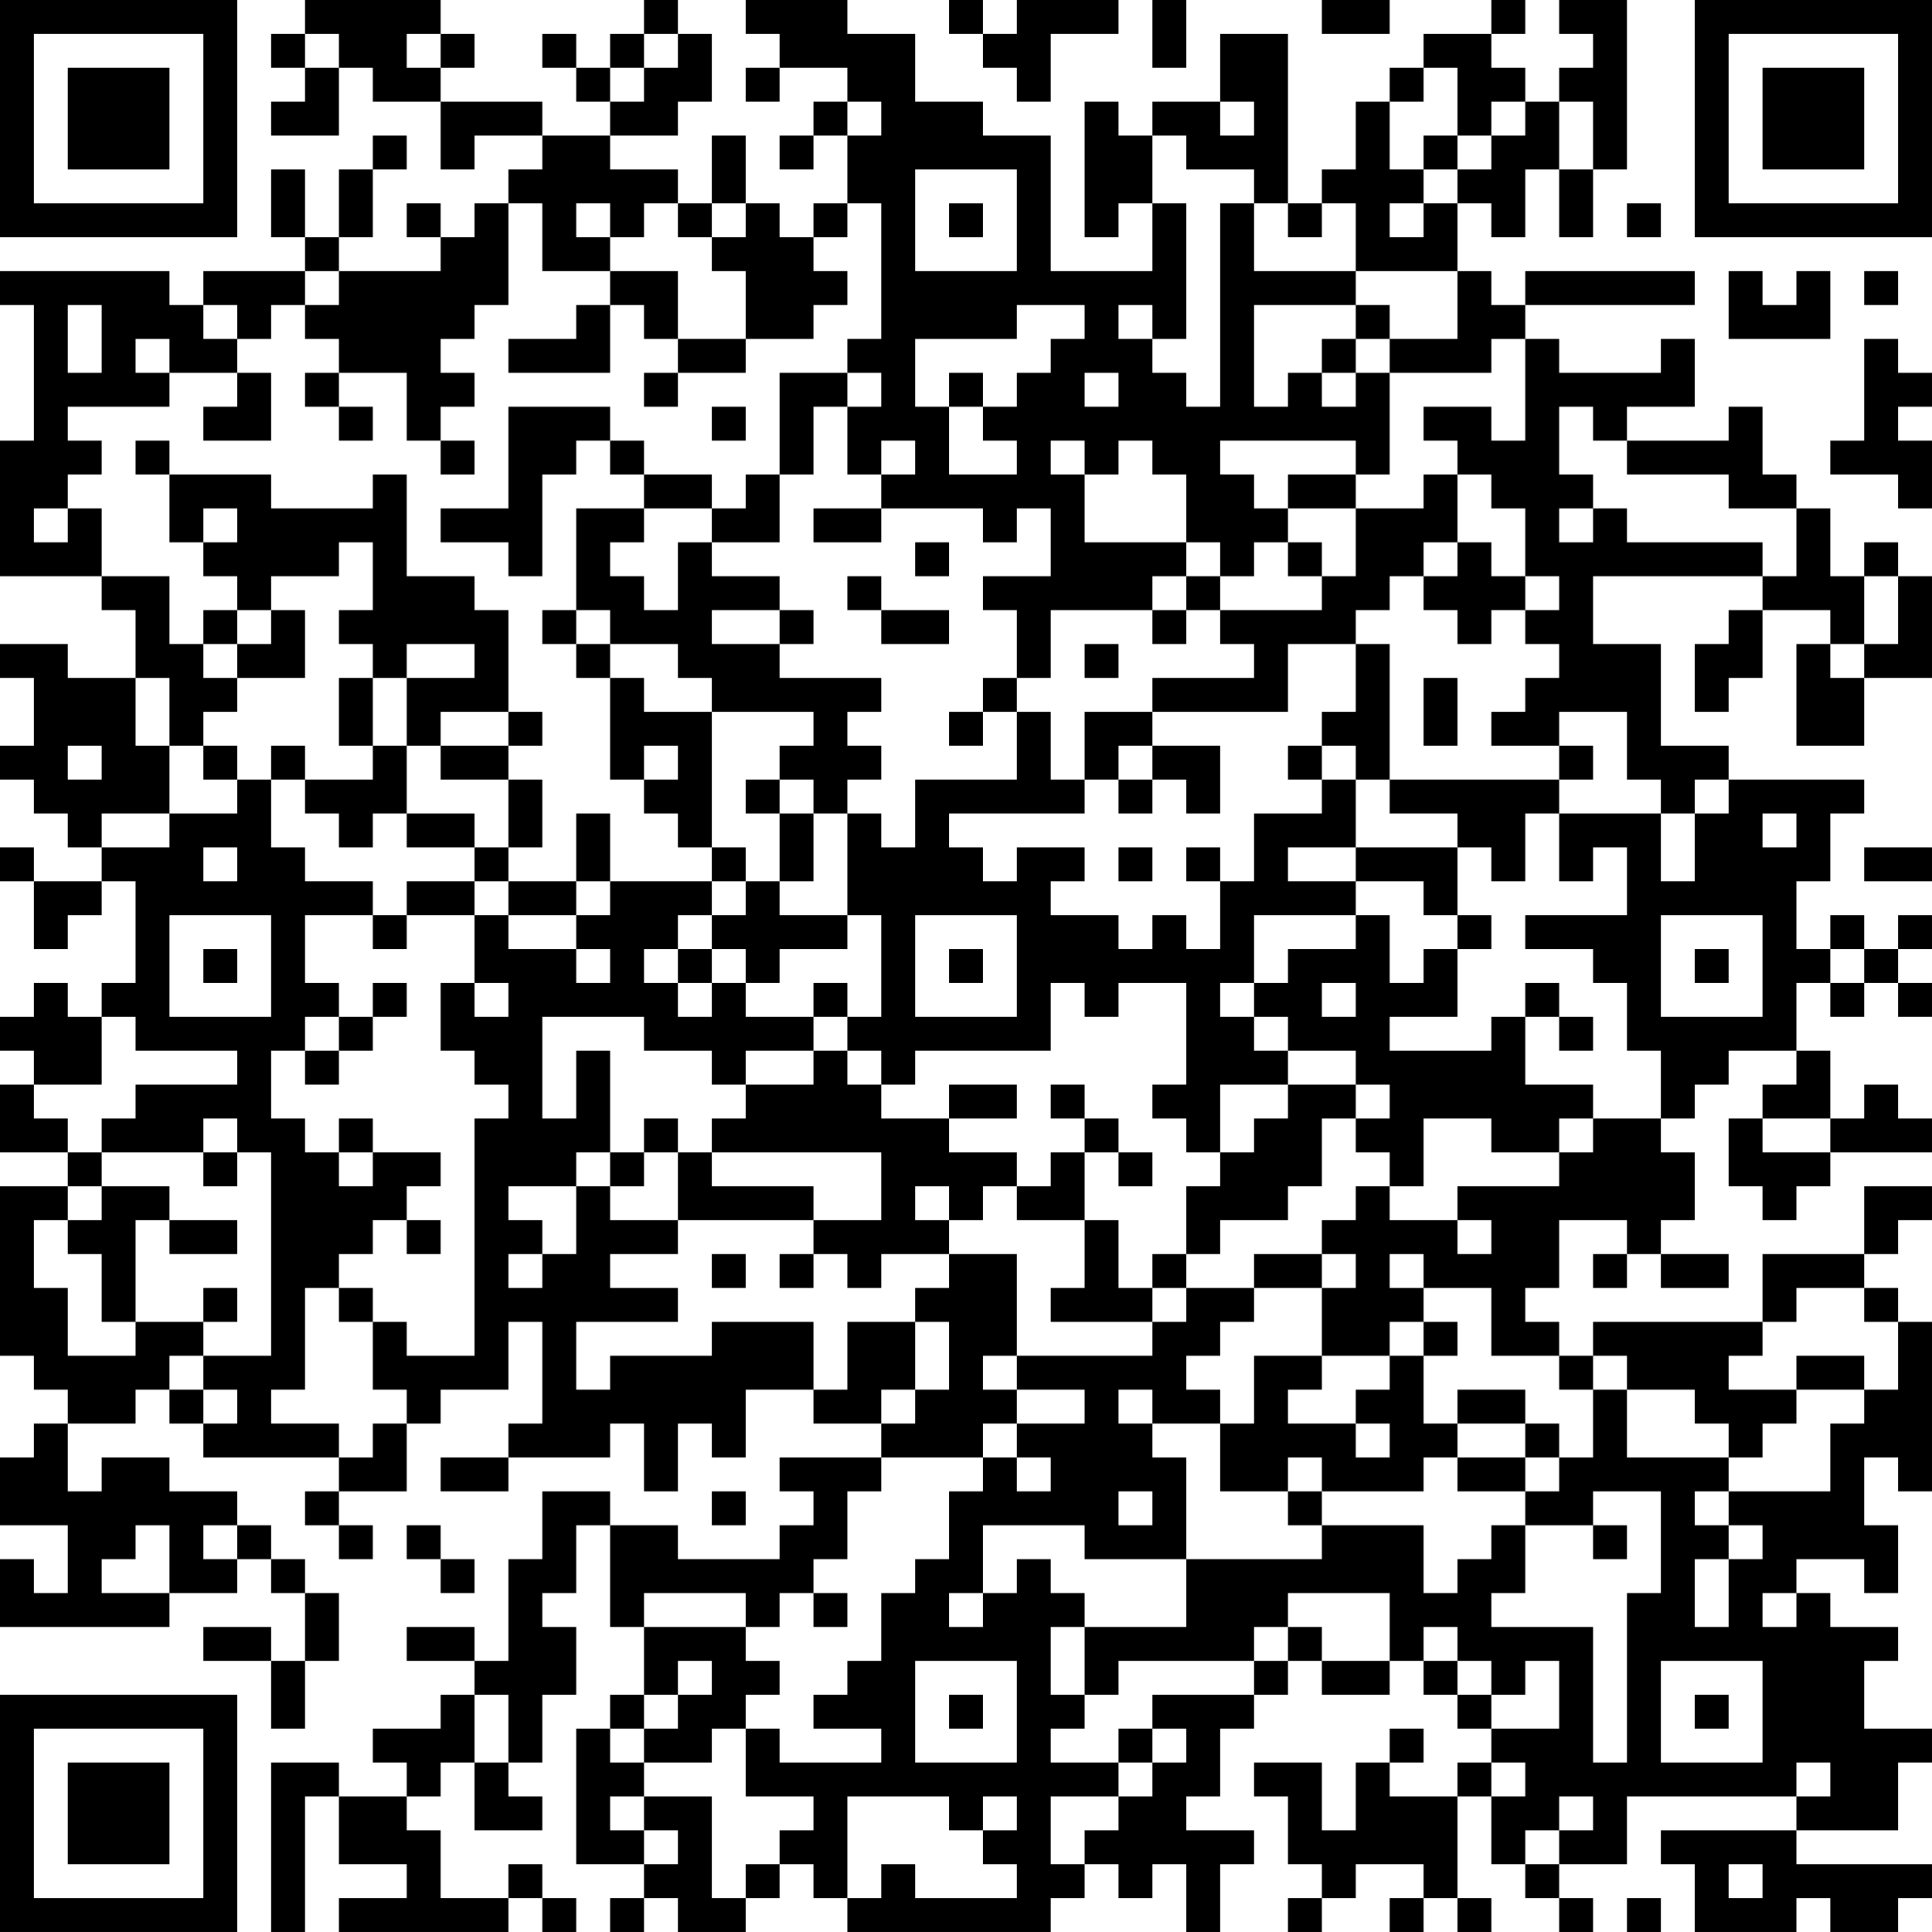 <?xml version="1.0" encoding="UTF-8"?>
<svg xmlns="http://www.w3.org/2000/svg" version="1.1" width="160" height="160" viewBox="0 0 160 160"><rect x="0" y="0" width="160" height="160" fill="#ffffff"/><g transform="scale(2.807)"><g transform="translate(0,0)"><path fill-rule="evenodd" d="M9 0L9 1L8 1L8 2L9 2L9 3L8 3L8 4L10 4L10 2L11 2L11 3L13 3L13 5L14 5L14 4L16 4L16 5L15 5L15 6L14 6L14 7L13 7L13 6L12 6L12 7L13 7L13 8L10 8L10 7L11 7L11 5L12 5L12 4L11 4L11 5L10 5L10 7L9 7L9 5L8 5L8 7L9 7L9 8L6 8L6 9L5 9L5 8L0 8L0 9L1 9L1 13L0 13L0 17L3 17L3 18L4 18L4 20L2 20L2 19L0 19L0 20L1 20L1 22L0 22L0 23L1 23L1 24L2 24L2 25L3 25L3 26L1 26L1 25L0 25L0 26L1 26L1 28L2 28L2 27L3 27L3 26L4 26L4 29L3 29L3 30L2 30L2 29L1 29L1 30L0 30L0 31L1 31L1 32L0 32L0 34L2 34L2 35L0 35L0 40L1 40L1 41L2 41L2 42L1 42L1 43L0 43L0 45L2 45L2 47L1 47L1 46L0 46L0 48L5 48L5 47L7 47L7 46L8 46L8 47L9 47L9 49L8 49L8 48L6 48L6 49L8 49L8 51L9 51L9 49L10 49L10 47L9 47L9 46L8 46L8 45L7 45L7 44L5 44L5 43L3 43L3 44L2 44L2 42L4 42L4 41L5 41L5 42L6 42L6 43L10 43L10 44L9 44L9 45L10 45L10 46L11 46L11 45L10 45L10 44L12 44L12 42L13 42L13 41L15 41L15 39L16 39L16 42L15 42L15 43L13 43L13 44L15 44L15 43L18 43L18 42L19 42L19 44L20 44L20 42L21 42L21 43L22 43L22 41L24 41L24 42L26 42L26 43L23 43L23 44L24 44L24 45L23 45L23 46L20 46L20 45L18 45L18 44L16 44L16 46L15 46L15 49L14 49L14 48L12 48L12 49L14 49L14 50L13 50L13 51L11 51L11 52L12 52L12 53L10 53L10 52L8 52L8 57L9 57L9 53L10 53L10 55L12 55L12 56L10 56L10 57L15 57L15 56L16 56L16 57L17 57L17 56L16 56L16 55L15 55L15 56L13 56L13 54L12 54L12 53L13 53L13 52L14 52L14 54L16 54L16 53L15 53L15 52L16 52L16 50L17 50L17 48L16 48L16 47L17 47L17 45L18 45L18 48L19 48L19 50L18 50L18 51L17 51L17 55L19 55L19 56L18 56L18 57L19 57L19 56L20 56L20 57L22 57L22 56L23 56L23 55L24 55L24 56L25 56L25 57L31 57L31 56L32 56L32 55L33 55L33 56L34 56L34 55L35 55L35 57L36 57L36 55L37 55L37 54L35 54L35 53L36 53L36 51L37 51L37 50L38 50L38 49L39 49L39 50L41 50L41 49L42 49L42 50L43 50L43 51L44 51L44 52L43 52L43 53L41 53L41 52L42 52L42 51L41 51L41 52L40 52L40 54L39 54L39 52L37 52L37 53L38 53L38 55L39 55L39 56L38 56L38 57L39 57L39 56L40 56L40 55L42 55L42 56L41 56L41 57L42 57L42 56L43 56L43 57L44 57L44 56L43 56L43 53L44 53L44 55L45 55L45 56L46 56L46 57L47 57L47 56L46 56L46 55L48 55L48 53L53 53L53 54L49 54L49 55L50 55L50 57L53 57L53 56L54 56L54 57L56 57L56 56L57 56L57 55L53 55L53 54L56 54L56 52L57 52L57 51L55 51L55 49L56 49L56 48L54 48L54 47L53 47L53 46L55 46L55 47L56 47L56 45L55 45L55 43L56 43L56 44L57 44L57 39L56 39L56 38L55 38L55 37L56 37L56 36L57 36L57 35L55 35L55 37L52 37L52 39L47 39L47 40L46 40L46 39L45 39L45 38L46 38L46 36L48 36L48 37L47 37L47 38L48 38L48 37L49 37L49 38L51 38L51 37L49 37L49 36L50 36L50 34L49 34L49 33L50 33L50 32L51 32L51 31L53 31L53 32L52 32L52 33L51 33L51 35L52 35L52 36L53 36L53 35L54 35L54 34L57 34L57 33L56 33L56 32L55 32L55 33L54 33L54 31L53 31L53 29L54 29L54 30L55 30L55 29L56 29L56 30L57 30L57 29L56 29L56 28L57 28L57 27L56 27L56 28L55 28L55 27L54 27L54 28L53 28L53 26L54 26L54 24L55 24L55 23L51 23L51 22L49 22L49 19L47 19L47 17L52 17L52 18L51 18L51 19L50 19L50 21L51 21L51 20L52 20L52 18L54 18L54 19L53 19L53 22L55 22L55 20L57 20L57 17L56 17L56 16L55 16L55 17L54 17L54 15L53 15L53 14L52 14L52 12L51 12L51 13L48 13L48 12L50 12L50 10L49 10L49 11L46 11L46 10L45 10L45 9L50 9L50 8L45 8L45 9L44 9L44 8L43 8L43 6L44 6L44 7L45 7L45 5L46 5L46 7L47 7L47 5L48 5L48 0L46 0L46 1L47 1L47 2L46 2L46 3L45 3L45 2L44 2L44 1L45 1L45 0L44 0L44 1L42 1L42 2L41 2L41 3L40 3L40 5L39 5L39 6L38 6L38 1L36 1L36 3L34 3L34 4L33 4L33 3L32 3L32 7L33 7L33 6L34 6L34 8L31 8L31 4L29 4L29 3L27 3L27 1L25 1L25 0L22 0L22 1L23 1L23 2L22 2L22 3L23 3L23 2L25 2L25 3L24 3L24 4L23 4L23 5L24 5L24 4L25 4L25 6L24 6L24 7L23 7L23 6L22 6L22 4L21 4L21 6L20 6L20 5L18 5L18 4L20 4L20 3L21 3L21 1L20 1L20 0L19 0L19 1L18 1L18 2L17 2L17 1L16 1L16 2L17 2L17 3L18 3L18 4L16 4L16 3L13 3L13 2L14 2L14 1L13 1L13 0ZM28 0L28 1L29 1L29 2L30 2L30 3L31 3L31 1L33 1L33 0L30 0L30 1L29 1L29 0ZM34 0L34 2L35 2L35 0ZM39 0L39 1L41 1L41 0ZM9 1L9 2L10 2L10 1ZM12 1L12 2L13 2L13 1ZM19 1L19 2L18 2L18 3L19 3L19 2L20 2L20 1ZM42 2L42 3L41 3L41 5L42 5L42 6L41 6L41 7L42 7L42 6L43 6L43 5L44 5L44 4L45 4L45 3L44 3L44 4L43 4L43 2ZM25 3L25 4L26 4L26 3ZM36 3L36 4L37 4L37 3ZM46 3L46 5L47 5L47 3ZM34 4L34 6L35 6L35 10L34 10L34 9L33 9L33 10L34 10L34 11L35 11L35 12L36 12L36 6L37 6L37 8L40 8L40 9L37 9L37 12L38 12L38 11L39 11L39 12L40 12L40 11L41 11L41 14L40 14L40 13L36 13L36 14L37 14L37 15L38 15L38 16L37 16L37 17L36 17L36 16L35 16L35 14L34 14L34 13L33 13L33 14L32 14L32 13L31 13L31 14L32 14L32 16L35 16L35 17L34 17L34 18L31 18L31 20L30 20L30 18L29 18L29 17L31 17L31 15L30 15L30 16L29 16L29 15L26 15L26 14L27 14L27 13L26 13L26 14L25 14L25 12L26 12L26 11L25 11L25 10L26 10L26 6L25 6L25 7L24 7L24 8L25 8L25 9L24 9L24 10L22 10L22 8L21 8L21 7L22 7L22 6L21 6L21 7L20 7L20 6L19 6L19 7L18 7L18 6L17 6L17 7L18 7L18 8L16 8L16 6L15 6L15 9L14 9L14 10L13 10L13 11L14 11L14 12L13 12L13 13L12 13L12 11L10 11L10 10L9 10L9 9L10 9L10 8L9 8L9 9L8 9L8 10L7 10L7 9L6 9L6 10L7 10L7 11L5 11L5 10L4 10L4 11L5 11L5 12L2 12L2 13L3 13L3 14L2 14L2 15L1 15L1 16L2 16L2 15L3 15L3 17L5 17L5 19L6 19L6 20L7 20L7 21L6 21L6 22L5 22L5 20L4 20L4 22L5 22L5 24L3 24L3 25L5 25L5 24L7 24L7 23L8 23L8 25L9 25L9 26L11 26L11 27L9 27L9 29L10 29L10 30L9 30L9 31L8 31L8 33L9 33L9 34L10 34L10 35L11 35L11 34L13 34L13 35L12 35L12 36L11 36L11 37L10 37L10 38L9 38L9 41L8 41L8 42L10 42L10 43L11 43L11 42L12 42L12 41L11 41L11 39L12 39L12 40L14 40L14 33L15 33L15 32L14 32L14 31L13 31L13 29L14 29L14 30L15 30L15 29L14 29L14 27L15 27L15 28L17 28L17 29L18 29L18 28L17 28L17 27L18 27L18 26L21 26L21 27L20 27L20 28L19 28L19 29L20 29L20 30L21 30L21 29L22 29L22 30L24 30L24 31L22 31L22 32L21 32L21 31L19 31L19 30L16 30L16 33L17 33L17 31L18 31L18 34L17 34L17 35L15 35L15 36L16 36L16 37L15 37L15 38L16 38L16 37L17 37L17 35L18 35L18 36L20 36L20 37L18 37L18 38L20 38L20 39L17 39L17 41L18 41L18 40L21 40L21 39L24 39L24 41L25 41L25 39L27 39L27 41L26 41L26 42L27 42L27 41L28 41L28 39L27 39L27 38L28 38L28 37L30 37L30 40L29 40L29 41L30 41L30 42L29 42L29 43L26 43L26 44L25 44L25 46L24 46L24 47L23 47L23 48L22 48L22 47L19 47L19 48L22 48L22 49L23 49L23 50L22 50L22 51L21 51L21 52L19 52L19 51L20 51L20 50L21 50L21 49L20 49L20 50L19 50L19 51L18 51L18 52L19 52L19 53L18 53L18 54L19 54L19 55L20 55L20 54L19 54L19 53L21 53L21 56L22 56L22 55L23 55L23 54L24 54L24 53L22 53L22 51L23 51L23 52L26 52L26 51L24 51L24 50L25 50L25 49L26 49L26 47L27 47L27 46L28 46L28 44L29 44L29 43L30 43L30 44L31 44L31 43L30 43L30 42L32 42L32 41L30 41L30 40L34 40L34 39L35 39L35 38L37 38L37 39L36 39L36 40L35 40L35 41L36 41L36 42L34 42L34 41L33 41L33 42L34 42L34 43L35 43L35 46L32 46L32 45L29 45L29 47L28 47L28 48L29 48L29 47L30 47L30 46L31 46L31 47L32 47L32 48L31 48L31 50L32 50L32 51L31 51L31 52L33 52L33 53L31 53L31 55L32 55L32 54L33 54L33 53L34 53L34 52L35 52L35 51L34 51L34 50L37 50L37 49L38 49L38 48L39 48L39 49L41 49L41 47L38 47L38 48L37 48L37 49L33 49L33 50L32 50L32 48L35 48L35 46L39 46L39 45L42 45L42 47L43 47L43 46L44 46L44 45L45 45L45 47L44 47L44 48L47 48L47 52L48 52L48 47L49 47L49 44L47 44L47 45L45 45L45 44L46 44L46 43L47 43L47 41L48 41L48 43L51 43L51 44L50 44L50 45L51 45L51 46L50 46L50 48L51 48L51 46L52 46L52 45L51 45L51 44L54 44L54 42L55 42L55 41L56 41L56 39L55 39L55 38L53 38L53 39L52 39L52 40L51 40L51 41L53 41L53 42L52 42L52 43L51 43L51 42L50 42L50 41L48 41L48 40L47 40L47 41L46 41L46 40L44 40L44 38L42 38L42 37L41 37L41 38L42 38L42 39L41 39L41 40L39 40L39 38L40 38L40 37L39 37L39 36L40 36L40 35L41 35L41 36L43 36L43 37L44 37L44 36L43 36L43 35L46 35L46 34L47 34L47 33L49 33L49 31L48 31L48 29L47 29L47 28L45 28L45 27L48 27L48 25L47 25L47 26L46 26L46 24L49 24L49 26L50 26L50 24L51 24L51 23L50 23L50 24L49 24L49 23L48 23L48 21L46 21L46 22L44 22L44 21L45 21L45 20L46 20L46 19L45 19L45 18L46 18L46 17L45 17L45 15L44 15L44 14L43 14L43 13L42 13L42 12L44 12L44 13L45 13L45 10L44 10L44 11L41 11L41 10L43 10L43 8L40 8L40 6L39 6L39 7L38 7L38 6L37 6L37 5L35 5L35 4ZM42 4L42 5L43 5L43 4ZM27 5L27 8L30 8L30 5ZM28 6L28 7L29 7L29 6ZM48 6L48 7L49 7L49 6ZM18 8L18 9L17 9L17 10L15 10L15 11L18 11L18 9L19 9L19 10L20 10L20 11L19 11L19 12L20 12L20 11L22 11L22 10L20 10L20 8ZM51 8L51 10L54 10L54 8L53 8L53 9L52 9L52 8ZM55 8L55 9L56 9L56 8ZM2 9L2 11L3 11L3 9ZM30 9L30 10L27 10L27 12L28 12L28 14L30 14L30 13L29 13L29 12L30 12L30 11L31 11L31 10L32 10L32 9ZM40 9L40 10L39 10L39 11L40 11L40 10L41 10L41 9ZM55 10L55 13L54 13L54 14L56 14L56 15L57 15L57 13L56 13L56 12L57 12L57 11L56 11L56 10ZM7 11L7 12L6 12L6 13L8 13L8 11ZM9 11L9 12L10 12L10 13L11 13L11 12L10 12L10 11ZM23 11L23 14L22 14L22 15L21 15L21 14L19 14L19 13L18 13L18 12L15 12L15 15L13 15L13 16L15 16L15 17L16 17L16 14L17 14L17 13L18 13L18 14L19 14L19 15L17 15L17 18L16 18L16 19L17 19L17 20L18 20L18 23L19 23L19 24L20 24L20 25L21 25L21 26L22 26L22 27L21 27L21 28L20 28L20 29L21 29L21 28L22 28L22 29L23 29L23 28L25 28L25 27L26 27L26 30L25 30L25 29L24 29L24 30L25 30L25 31L24 31L24 32L22 32L22 33L21 33L21 34L20 34L20 33L19 33L19 34L18 34L18 35L19 35L19 34L20 34L20 36L24 36L24 37L23 37L23 38L24 38L24 37L25 37L25 38L26 38L26 37L28 37L28 36L29 36L29 35L30 35L30 36L32 36L32 38L31 38L31 39L34 39L34 38L35 38L35 37L36 37L36 36L38 36L38 35L39 35L39 33L40 33L40 34L41 34L41 35L42 35L42 33L44 33L44 34L46 34L46 33L47 33L47 32L45 32L45 30L46 30L46 31L47 31L47 30L46 30L46 29L45 29L45 30L44 30L44 31L41 31L41 30L43 30L43 28L44 28L44 27L43 27L43 25L44 25L44 26L45 26L45 24L46 24L46 23L47 23L47 22L46 22L46 23L41 23L41 19L40 19L40 18L41 18L41 17L42 17L42 18L43 18L43 19L44 19L44 18L45 18L45 17L44 17L44 16L43 16L43 14L42 14L42 15L40 15L40 14L38 14L38 15L40 15L40 17L39 17L39 16L38 16L38 17L39 17L39 18L36 18L36 17L35 17L35 18L34 18L34 19L35 19L35 18L36 18L36 19L37 19L37 20L34 20L34 21L32 21L32 23L31 23L31 21L30 21L30 20L29 20L29 21L28 21L28 22L29 22L29 21L30 21L30 23L27 23L27 25L26 25L26 24L25 24L25 23L26 23L26 22L25 22L25 21L26 21L26 20L23 20L23 19L24 19L24 18L23 18L23 17L21 17L21 16L23 16L23 14L24 14L24 12L25 12L25 11ZM28 11L28 12L29 12L29 11ZM32 11L32 12L33 12L33 11ZM21 12L21 13L22 13L22 12ZM46 12L46 14L47 14L47 15L46 15L46 16L47 16L47 15L48 15L48 16L52 16L52 17L53 17L53 15L51 15L51 14L48 14L48 13L47 13L47 12ZM4 13L4 14L5 14L5 16L6 16L6 17L7 17L7 18L6 18L6 19L7 19L7 20L9 20L9 18L8 18L8 17L10 17L10 16L11 16L11 18L10 18L10 19L11 19L11 20L10 20L10 22L11 22L11 23L9 23L9 22L8 22L8 23L9 23L9 24L10 24L10 25L11 25L11 24L12 24L12 25L14 25L14 26L12 26L12 27L11 27L11 28L12 28L12 27L14 27L14 26L15 26L15 27L17 27L17 26L18 26L18 24L17 24L17 26L15 26L15 25L16 25L16 23L15 23L15 22L16 22L16 21L15 21L15 18L14 18L14 17L12 17L12 14L11 14L11 15L8 15L8 14L5 14L5 13ZM13 13L13 14L14 14L14 13ZM6 15L6 16L7 16L7 15ZM19 15L19 16L18 16L18 17L19 17L19 18L20 18L20 16L21 16L21 15ZM24 15L24 16L26 16L26 15ZM27 16L27 17L28 17L28 16ZM42 16L42 17L43 17L43 16ZM25 17L25 18L26 18L26 19L28 19L28 18L26 18L26 17ZM55 17L55 19L54 19L54 20L55 20L55 19L56 19L56 17ZM7 18L7 19L8 19L8 18ZM17 18L17 19L18 19L18 20L19 20L19 21L21 21L21 25L22 25L22 26L23 26L23 27L25 27L25 24L24 24L24 23L23 23L23 22L24 22L24 21L21 21L21 20L20 20L20 19L18 19L18 18ZM21 18L21 19L23 19L23 18ZM12 19L12 20L11 20L11 22L12 22L12 24L14 24L14 25L15 25L15 23L13 23L13 22L15 22L15 21L13 21L13 22L12 22L12 20L14 20L14 19ZM32 19L32 20L33 20L33 19ZM38 19L38 21L34 21L34 22L33 22L33 23L32 23L32 24L28 24L28 25L29 25L29 26L30 26L30 25L32 25L32 26L31 26L31 27L33 27L33 28L34 28L34 27L35 27L35 28L36 28L36 26L37 26L37 24L39 24L39 23L40 23L40 25L38 25L38 26L40 26L40 27L37 27L37 29L36 29L36 30L37 30L37 31L38 31L38 32L36 32L36 34L35 34L35 33L34 33L34 32L35 32L35 29L33 29L33 30L32 30L32 29L31 29L31 31L27 31L27 32L26 32L26 31L25 31L25 32L26 32L26 33L28 33L28 34L30 34L30 35L31 35L31 34L32 34L32 36L33 36L33 38L34 38L34 37L35 37L35 35L36 35L36 34L37 34L37 33L38 33L38 32L40 32L40 33L41 33L41 32L40 32L40 31L38 31L38 30L37 30L37 29L38 29L38 28L40 28L40 27L41 27L41 29L42 29L42 28L43 28L43 27L42 27L42 26L40 26L40 25L43 25L43 24L41 24L41 23L40 23L40 22L39 22L39 21L40 21L40 19ZM42 20L42 22L43 22L43 20ZM2 22L2 23L3 23L3 22ZM6 22L6 23L7 23L7 22ZM19 22L19 23L20 23L20 22ZM34 22L34 23L33 23L33 24L34 24L34 23L35 23L35 24L36 24L36 22ZM38 22L38 23L39 23L39 22ZM22 23L22 24L23 24L23 26L24 26L24 24L23 24L23 23ZM52 24L52 25L53 25L53 24ZM6 25L6 26L7 26L7 25ZM33 25L33 26L34 26L34 25ZM35 25L35 26L36 26L36 25ZM55 25L55 26L57 26L57 25ZM5 27L5 30L8 30L8 27ZM27 27L27 30L30 30L30 27ZM49 27L49 30L52 30L52 27ZM6 28L6 29L7 29L7 28ZM28 28L28 29L29 29L29 28ZM50 28L50 29L51 29L51 28ZM54 28L54 29L55 29L55 28ZM11 29L11 30L10 30L10 31L9 31L9 32L10 32L10 31L11 31L11 30L12 30L12 29ZM39 29L39 30L40 30L40 29ZM3 30L3 32L1 32L1 33L2 33L2 34L3 34L3 35L2 35L2 36L1 36L1 38L2 38L2 40L4 40L4 39L6 39L6 40L5 40L5 41L6 41L6 42L7 42L7 41L6 41L6 40L8 40L8 34L7 34L7 33L6 33L6 34L3 34L3 33L4 33L4 32L7 32L7 31L4 31L4 30ZM28 32L28 33L30 33L30 32ZM31 32L31 33L32 33L32 34L33 34L33 35L34 35L34 34L33 34L33 33L32 33L32 32ZM10 33L10 34L11 34L11 33ZM52 33L52 34L54 34L54 33ZM6 34L6 35L7 35L7 34ZM21 34L21 35L24 35L24 36L26 36L26 34ZM3 35L3 36L2 36L2 37L3 37L3 39L4 39L4 36L5 36L5 37L7 37L7 36L5 36L5 35ZM27 35L27 36L28 36L28 35ZM12 36L12 37L13 37L13 36ZM21 37L21 38L22 38L22 37ZM37 37L37 38L39 38L39 37ZM6 38L6 39L7 39L7 38ZM10 38L10 39L11 39L11 38ZM42 39L42 40L41 40L41 41L40 41L40 42L38 42L38 41L39 41L39 40L37 40L37 42L36 42L36 44L38 44L38 45L39 45L39 44L42 44L42 43L43 43L43 44L45 44L45 43L46 43L46 42L45 42L45 41L43 41L43 42L42 42L42 40L43 40L43 39ZM53 40L53 41L55 41L55 40ZM40 42L40 43L41 43L41 42ZM43 42L43 43L45 43L45 42ZM38 43L38 44L39 44L39 43ZM21 44L21 45L22 45L22 44ZM33 44L33 45L34 45L34 44ZM4 45L4 46L3 46L3 47L5 47L5 45ZM6 45L6 46L7 46L7 45ZM12 45L12 46L13 46L13 47L14 47L14 46L13 46L13 45ZM47 45L47 46L48 46L48 45ZM24 47L24 48L25 48L25 47ZM52 47L52 48L53 48L53 47ZM42 48L42 49L43 49L43 50L44 50L44 51L46 51L46 49L45 49L45 50L44 50L44 49L43 49L43 48ZM27 49L27 52L30 52L30 49ZM49 49L49 52L52 52L52 49ZM14 50L14 52L15 52L15 50ZM28 50L28 51L29 51L29 50ZM50 50L50 51L51 51L51 50ZM33 51L33 52L34 52L34 51ZM44 52L44 53L45 53L45 52ZM53 52L53 53L54 53L54 52ZM25 53L25 56L26 56L26 55L27 55L27 56L30 56L30 55L29 55L29 54L30 54L30 53L29 53L29 54L28 54L28 53ZM46 53L46 54L45 54L45 55L46 55L46 54L47 54L47 53ZM51 55L51 56L52 56L52 55ZM48 56L48 57L49 57L49 56ZM0 0L0 7L7 7L7 0ZM1 1L1 6L6 6L6 1ZM2 2L2 5L5 5L5 2ZM50 0L50 7L57 7L57 0ZM51 1L51 6L56 6L56 1ZM52 2L52 5L55 5L55 2ZM0 50L0 57L7 57L7 50ZM1 51L1 56L6 56L6 51ZM2 52L2 55L5 55L5 52Z" fill="#000000"/></g></g></svg>
